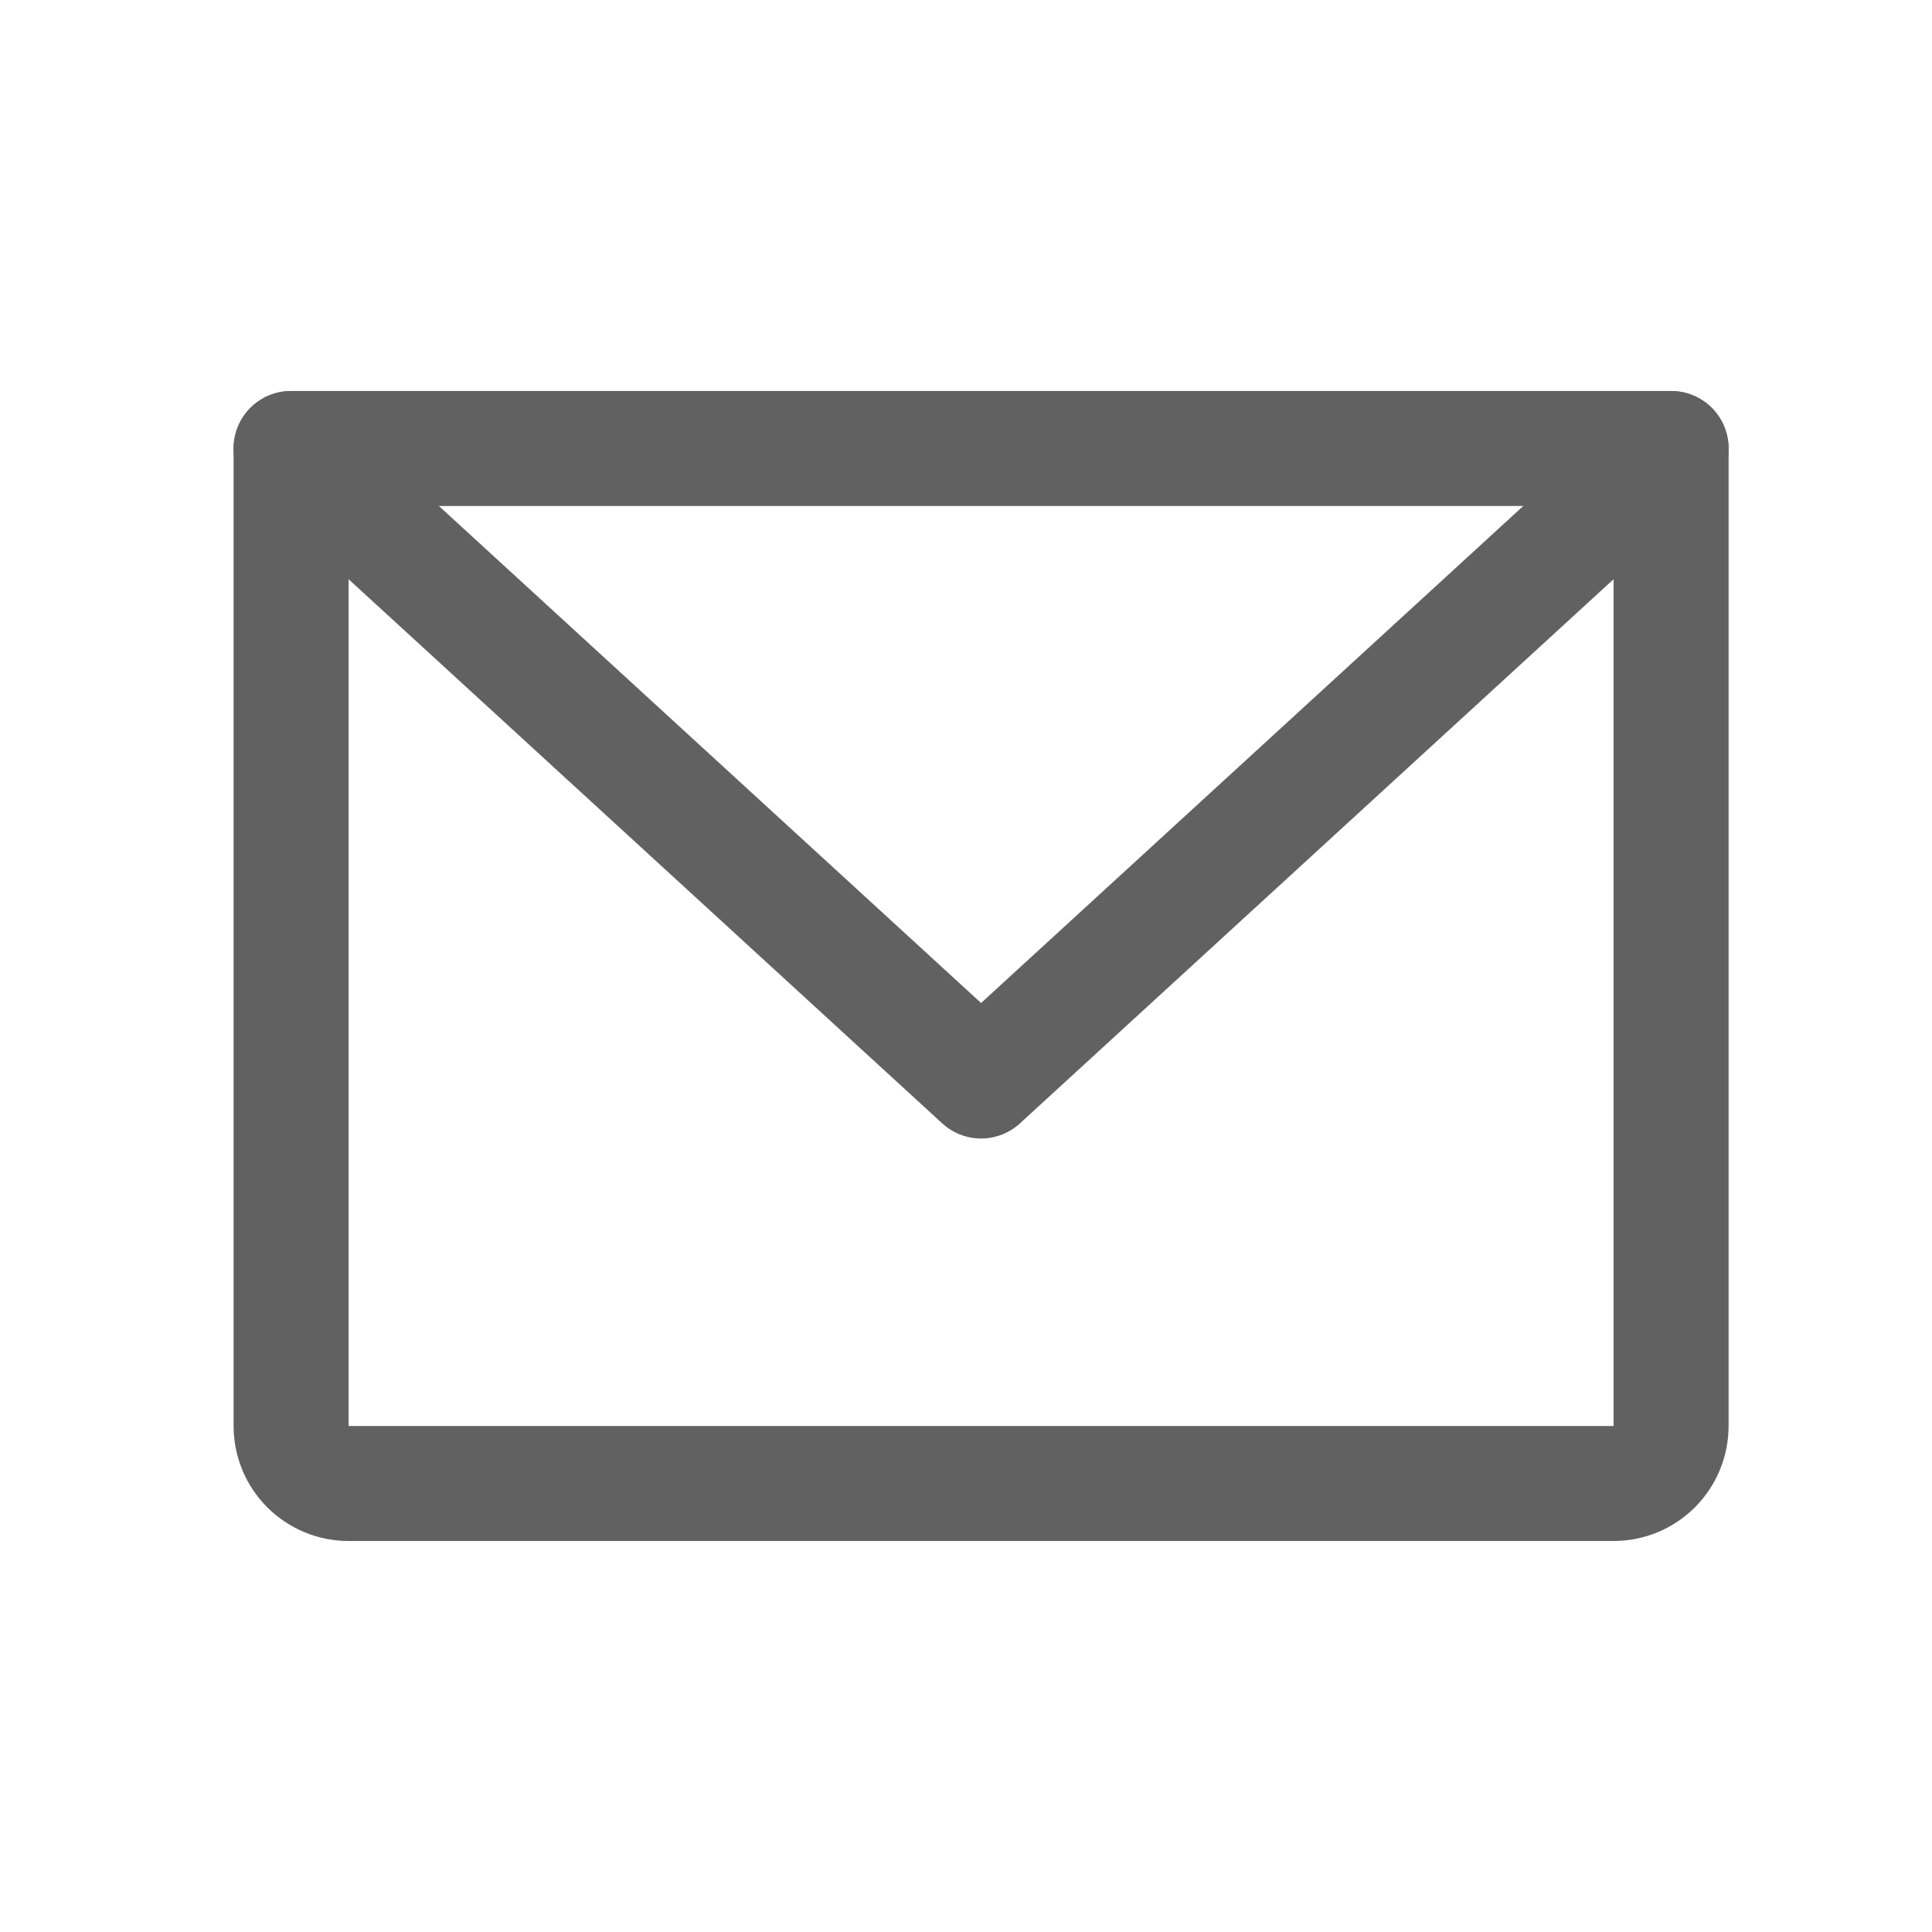 <svg width="21" height="21" viewBox="0 0 21 21" fill="none" xmlns="http://www.w3.org/2000/svg">
<g clip-path="url(#clip0_9966_13663)">
<path d="M3.164 4.875H18.164V15.5C18.164 15.666 18.098 15.825 17.981 15.942C17.864 16.059 17.705 16.125 17.539 16.125H3.789C3.623 16.125 3.464 16.059 3.347 15.942C3.23 15.825 3.164 15.666 3.164 15.5V4.875Z" stroke="#616161" stroke-width="1.25" stroke-linecap="round" stroke-linejoin="round"/>
<path d="M18.164 4.875L10.664 11.75L3.164 4.875" stroke="#616161" stroke-width="1.25" stroke-linecap="round" stroke-linejoin="round"/>
</g>
<defs>
<clipPath id="clip0_9966_13663">
<rect width="20" height="20" fill="white" transform="translate(0.664 0.5)"/>
</clipPath>
</defs>
</svg>
